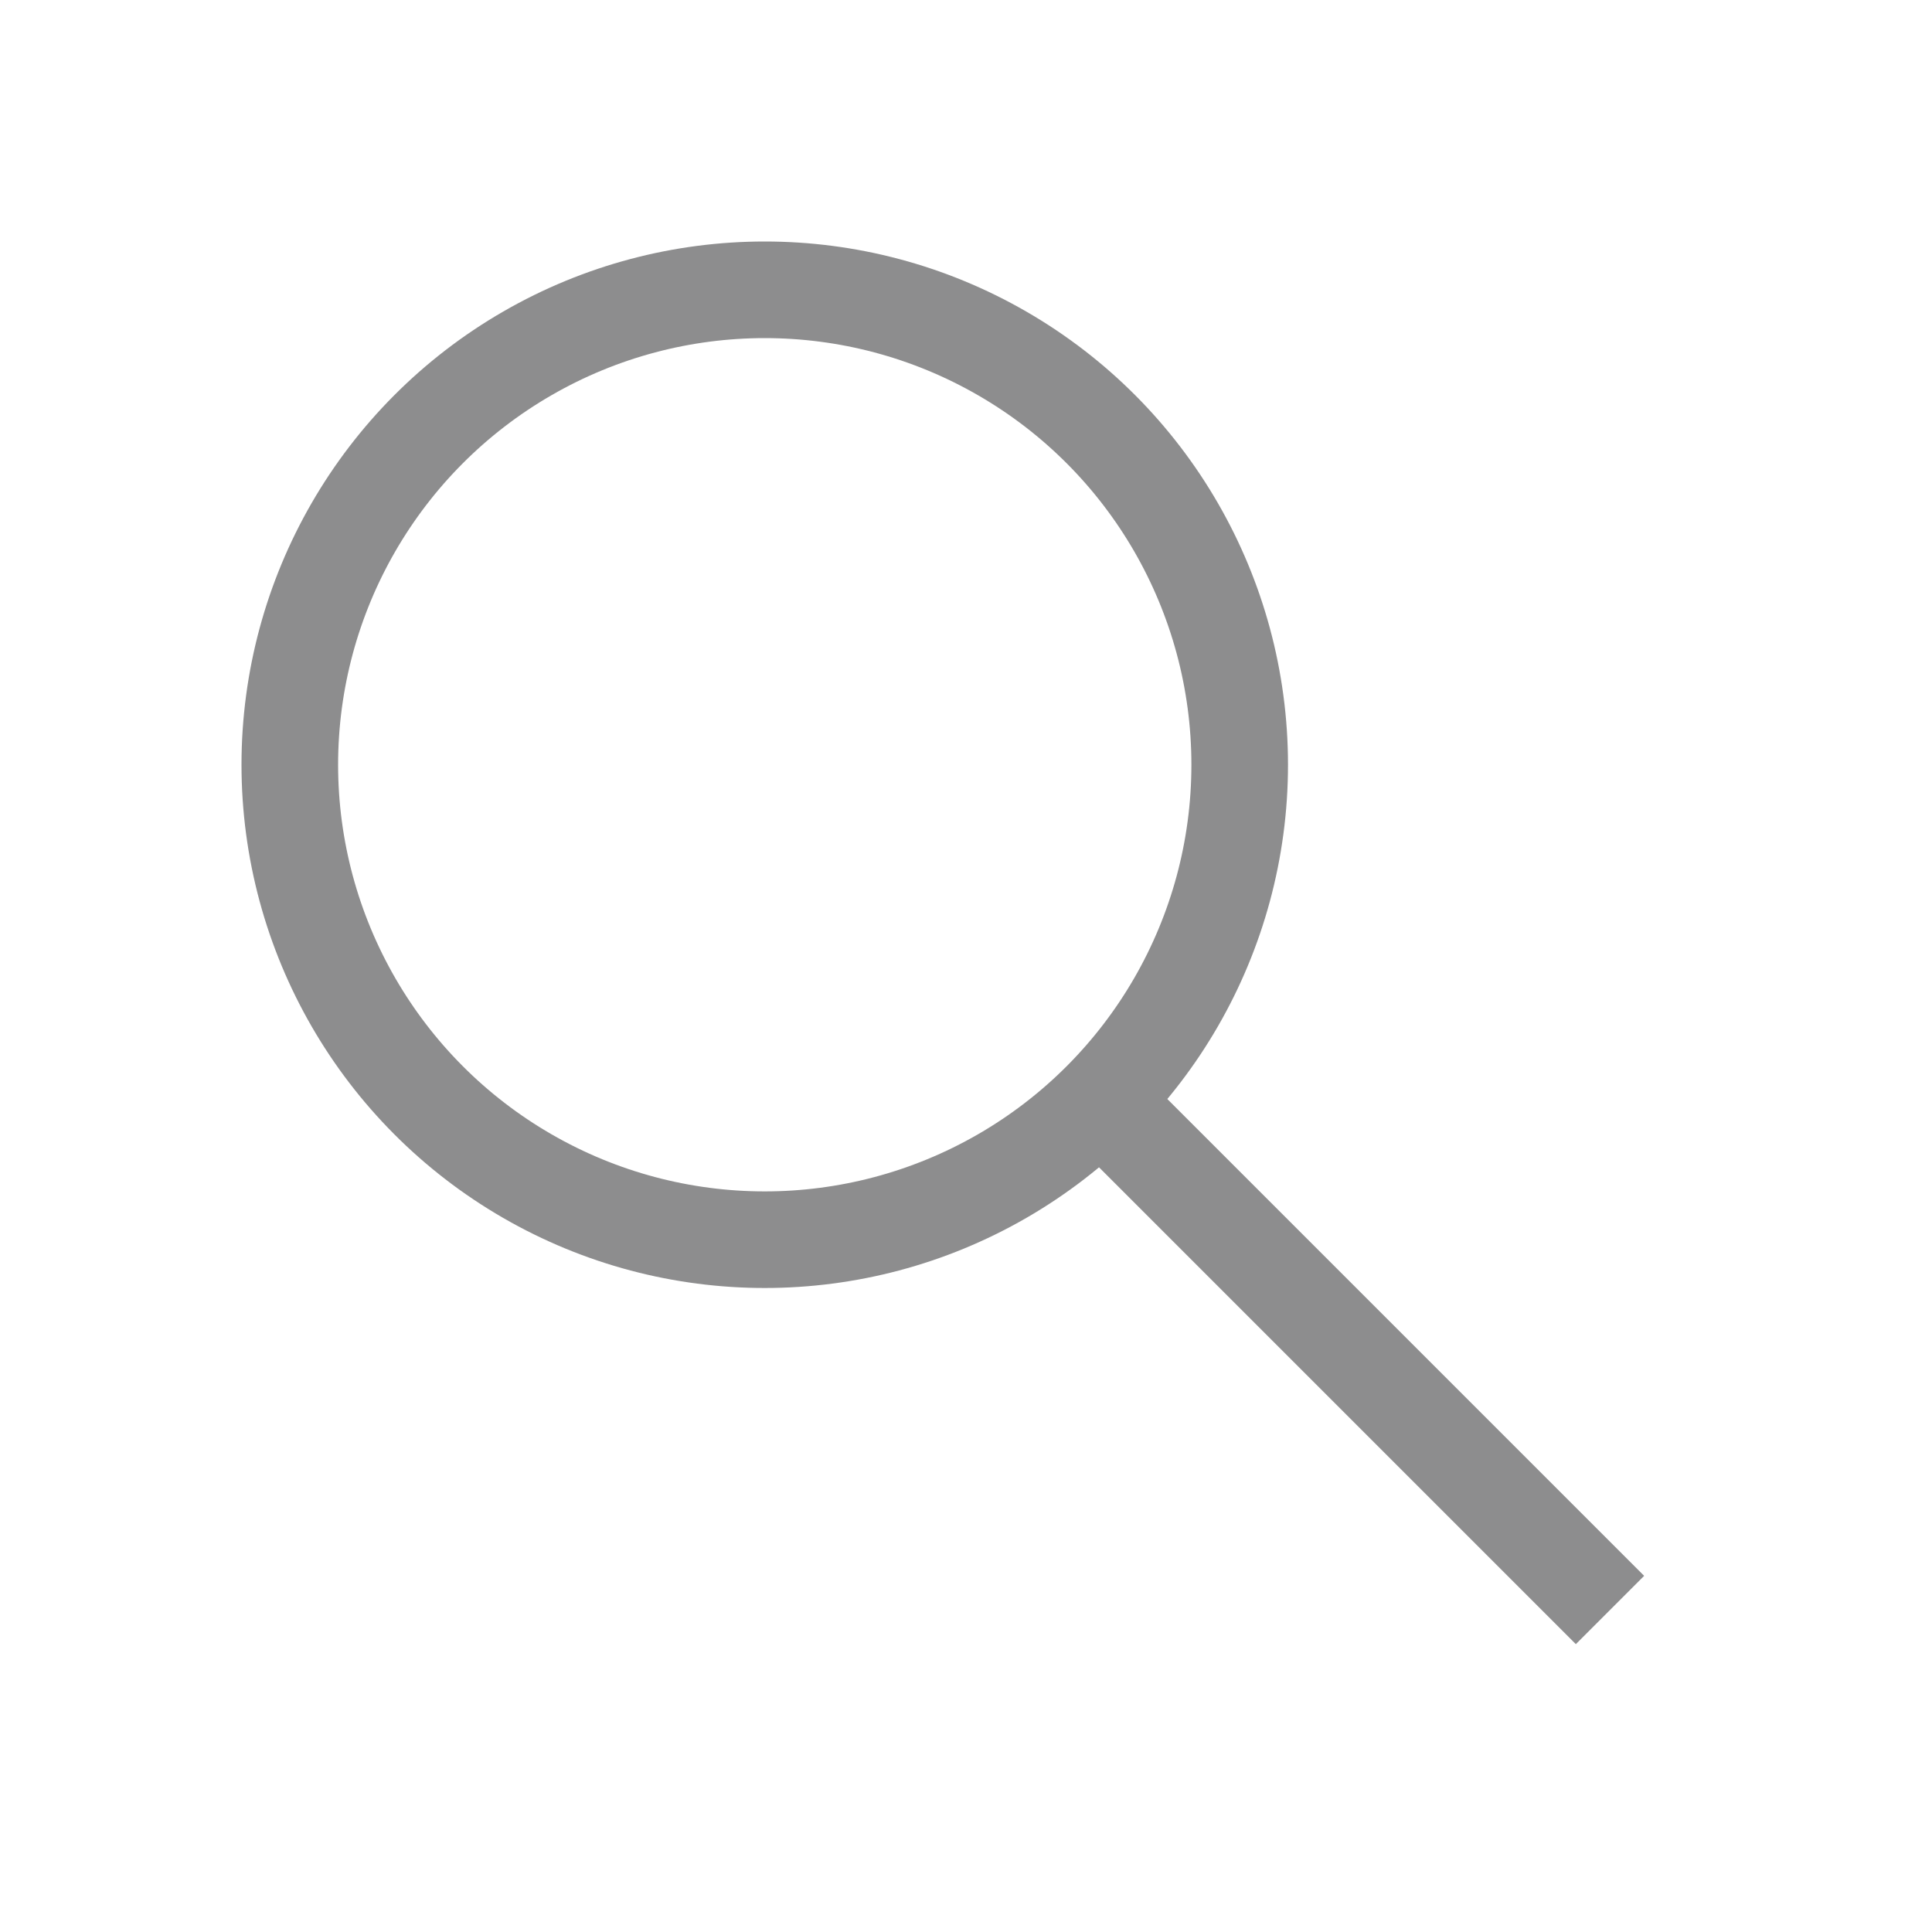 <svg width="24" height="24" viewBox="0 0 24 24" fill="none" xmlns="http://www.w3.org/2000/svg">
<path d="M14 14L20 20" stroke="#8D8D8E" stroke-width="1.2"/>
<circle cx="9.5" cy="9.5" r="5.9" stroke="#8D8D8E" stroke-width="1.2"/>
</svg>
